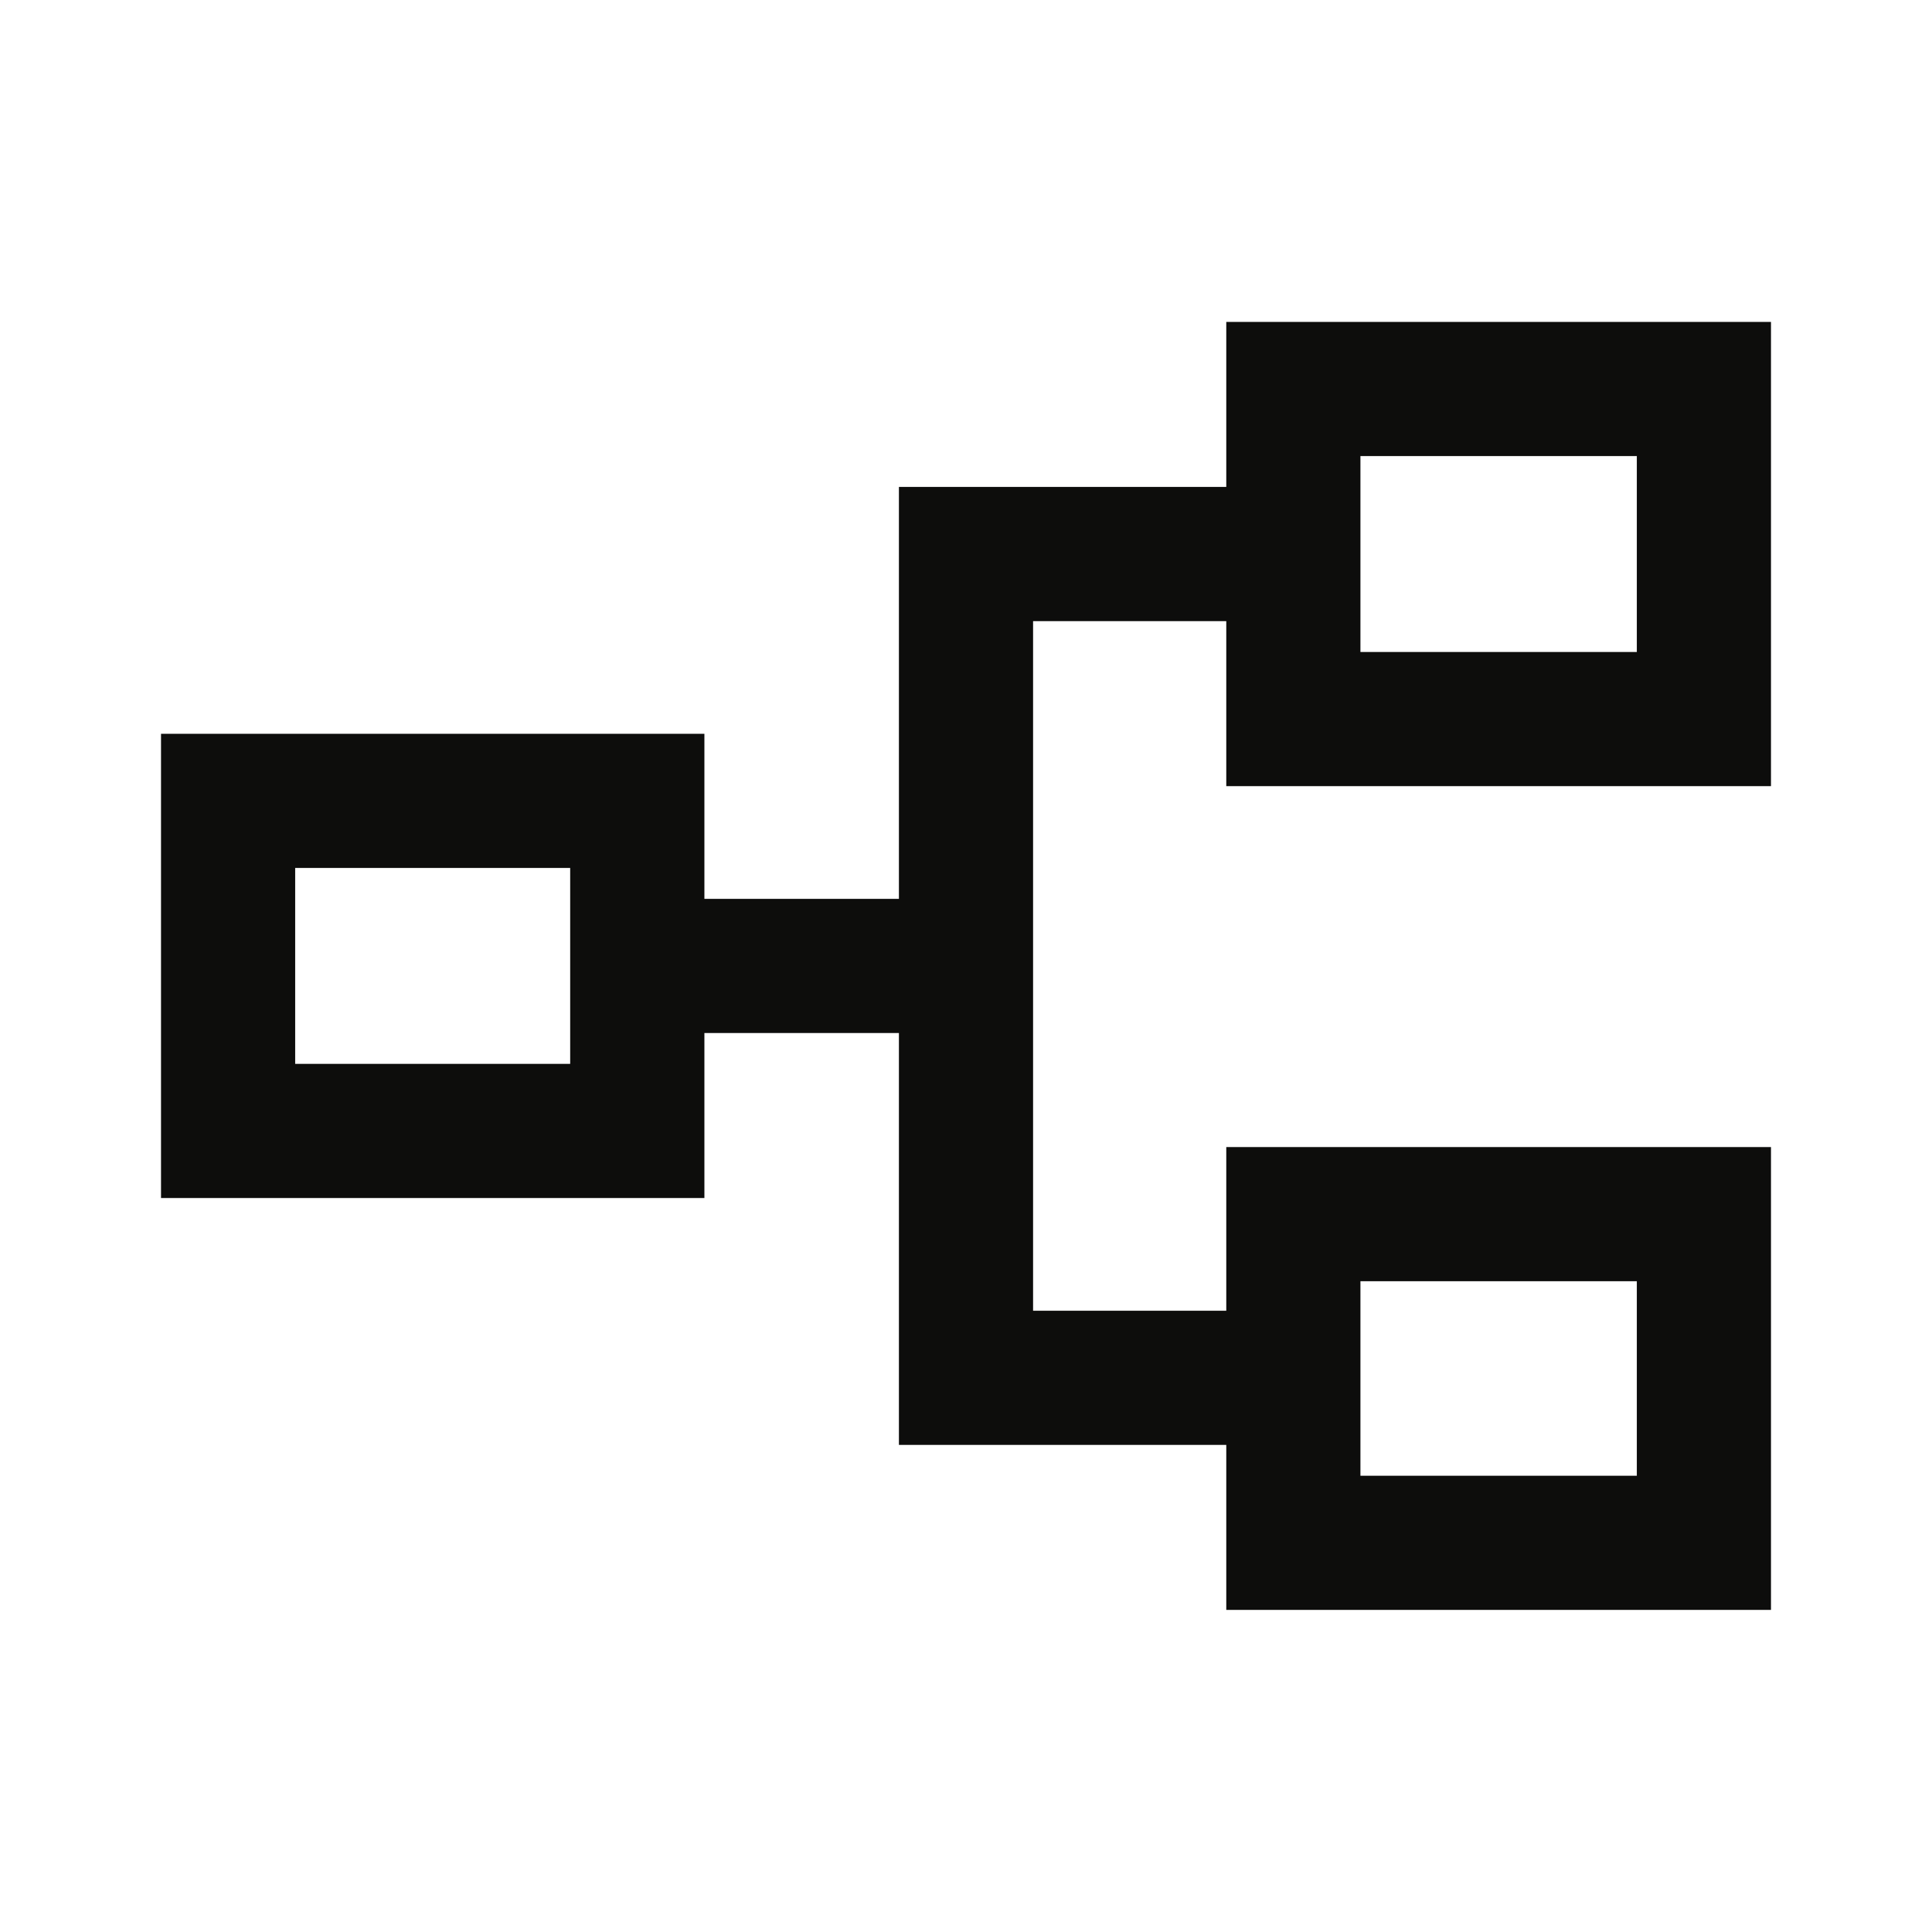 <svg width="32" height="32" viewBox="0 0 32 32" fill="none" xmlns="http://www.w3.org/2000/svg">
<path d="M20.311 26.665V23.932H14.889V17.11H11.667V19.843H2.667V12.154H11.667V14.888H14.889V8.065H20.311V5.332H29.333V13.021H20.311V10.288H17.111V21.71H20.311V18.999H29.333V26.665H20.311ZM22.533 24.443H27.111V21.221H22.533V24.443ZM4.889 17.621H9.444V14.376H4.889V17.621ZM22.533 10.799H27.111V7.554H22.533V10.799Z" fill="#0D0D0C"/>
</svg>
